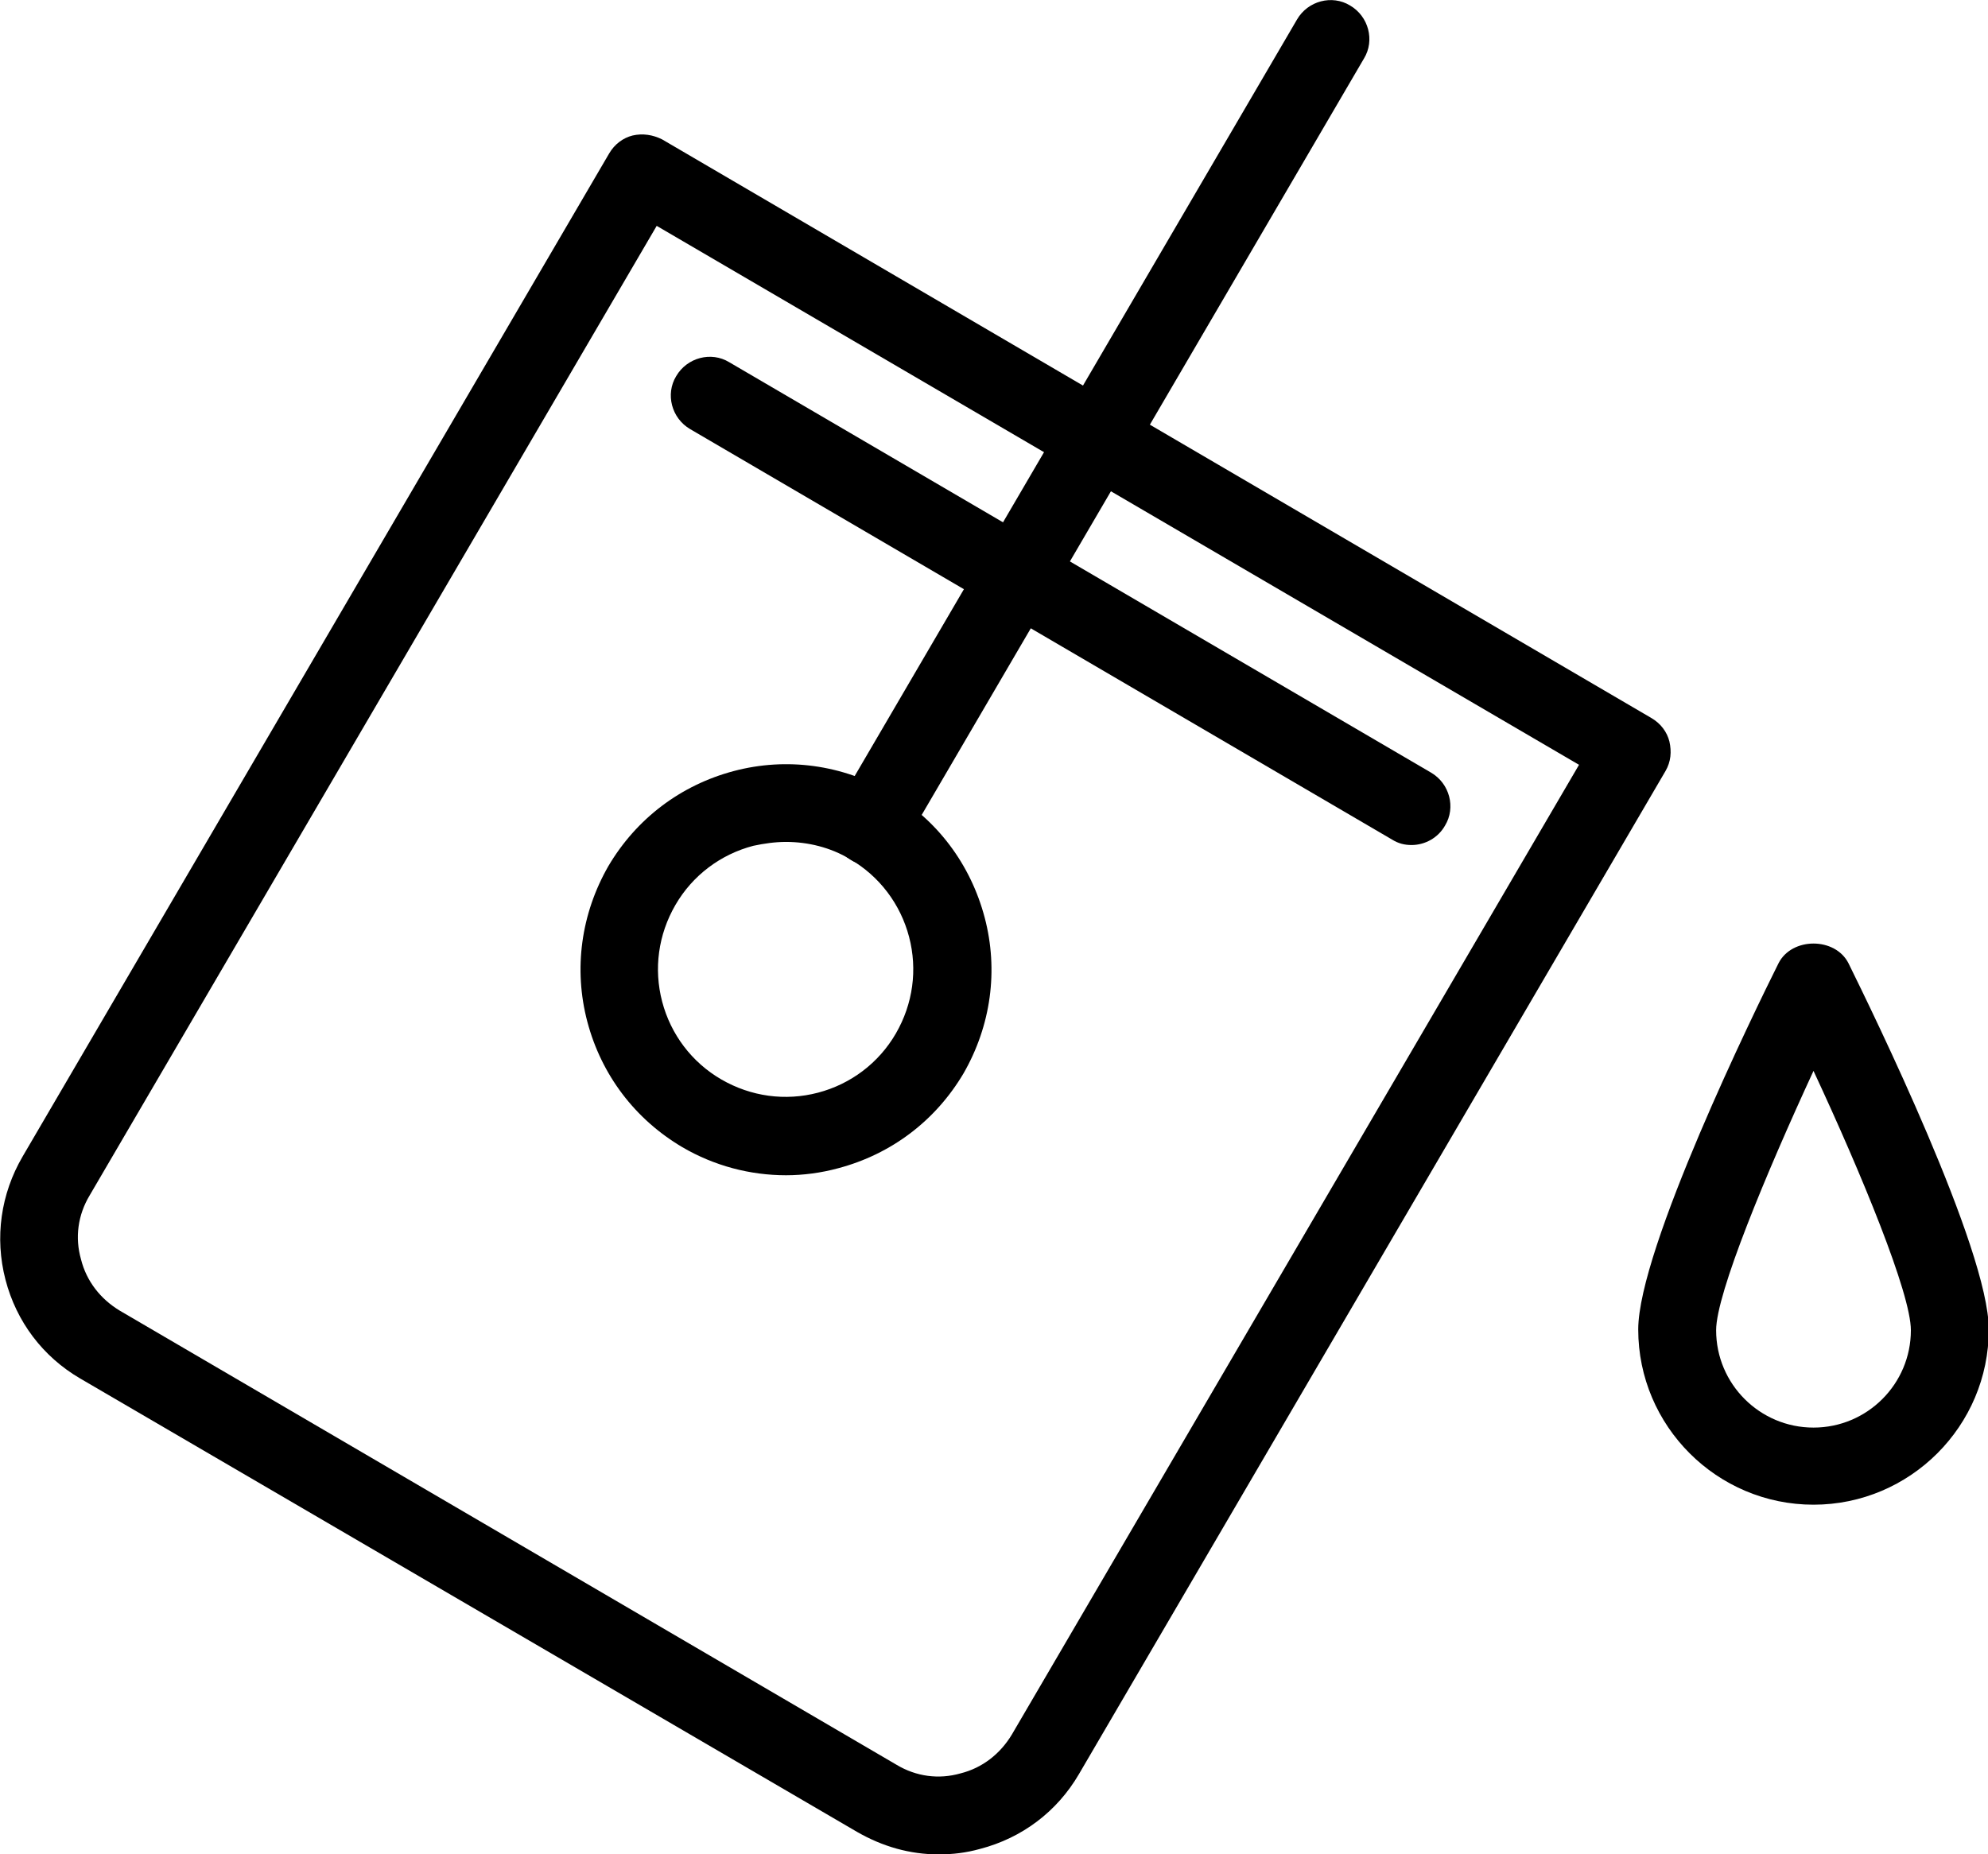 <?xml version="1.0" encoding="UTF-8"?><svg id="b" xmlns="http://www.w3.org/2000/svg" viewBox="0 0 25.52 23.81"><g id="c"><path d="M11.17,11.11c-.09,0-.17-.02-.25-.07-.24-.14-.32-.45-.18-.68L16.65,.25c.14-.24,.45-.32,.68-.18,.24,.14,.32,.45,.18,.68l-5.91,10.11c-.09,.16-.26,.25-.43,.25Z"/><path d="M10.09,15.09c-.46,0-.92-.12-1.33-.36-.61-.36-1.04-.93-1.22-1.61s-.08-1.39,.27-2c.36-.61,.93-1.04,1.61-1.22,.68-.18,1.39-.08,2,.27s1.04,.93,1.22,1.61,.08,1.39-.27,2h0c-.36,.61-.93,1.04-1.61,1.22-.22,.06-.45,.09-.67,.09Zm0-4.28c-.14,0-.28,.02-.42,.05-.42,.11-.78,.38-1,.76-.22,.38-.28,.82-.17,1.24,.11,.42,.38,.78,.76,1,.38,.22,.82,.28,1.24,.17,.42-.11,.78-.38,1-.76h0c.22-.38,.28-.82,.17-1.24-.11-.42-.38-.78-.76-1-.25-.15-.54-.22-.82-.22Z"/><path d="M12.05,23.81c-.37,0-.72-.1-1.05-.29L1.03,17.7c-.48-.28-.82-.73-.96-1.27-.14-.54-.06-1.1,.22-1.58L7.82,1.97c.07-.12,.18-.2,.3-.23,.13-.03,.26-.01,.38,.05l12.7,7.43c.12,.07,.2,.18,.23,.3,.03,.13,.02,.26-.05,.38l-7.53,12.88c-.28,.48-.73,.82-1.27,.96-.18,.05-.35,.07-.53,.07ZM8.43,2.9L1.15,15.35c-.15,.25-.19,.54-.11,.82,.07,.28,.25,.51,.5,.66l9.97,5.83h0c.25,.15,.54,.19,.82,.11,.28-.07,.51-.25,.66-.5l7.28-12.45L8.43,2.9Z"/><path d="M18.12,10.85c-.09,0-.17-.02-.25-.07L8.86,5.51c-.24-.14-.32-.45-.18-.68,.14-.24,.45-.32,.68-.18l9.01,5.27c.24,.14,.32,.45,.18,.68-.09,.16-.26,.25-.43,.25Z"/><path d="M23.28,19.32c-1.24,0-2.25-1.01-2.25-2.25,0-1.03,1.5-4.1,1.8-4.7,.17-.34,.73-.34,.9,0,.3,.61,1.8,3.67,1.8,4.7,0,1.24-1.01,2.25-2.25,2.25Zm0-5.57c-.61,1.32-1.25,2.86-1.25,3.33,0,.69,.56,1.25,1.25,1.25s1.25-.56,1.25-1.25c0-.47-.63-2-1.25-3.33Z"/></g></svg>